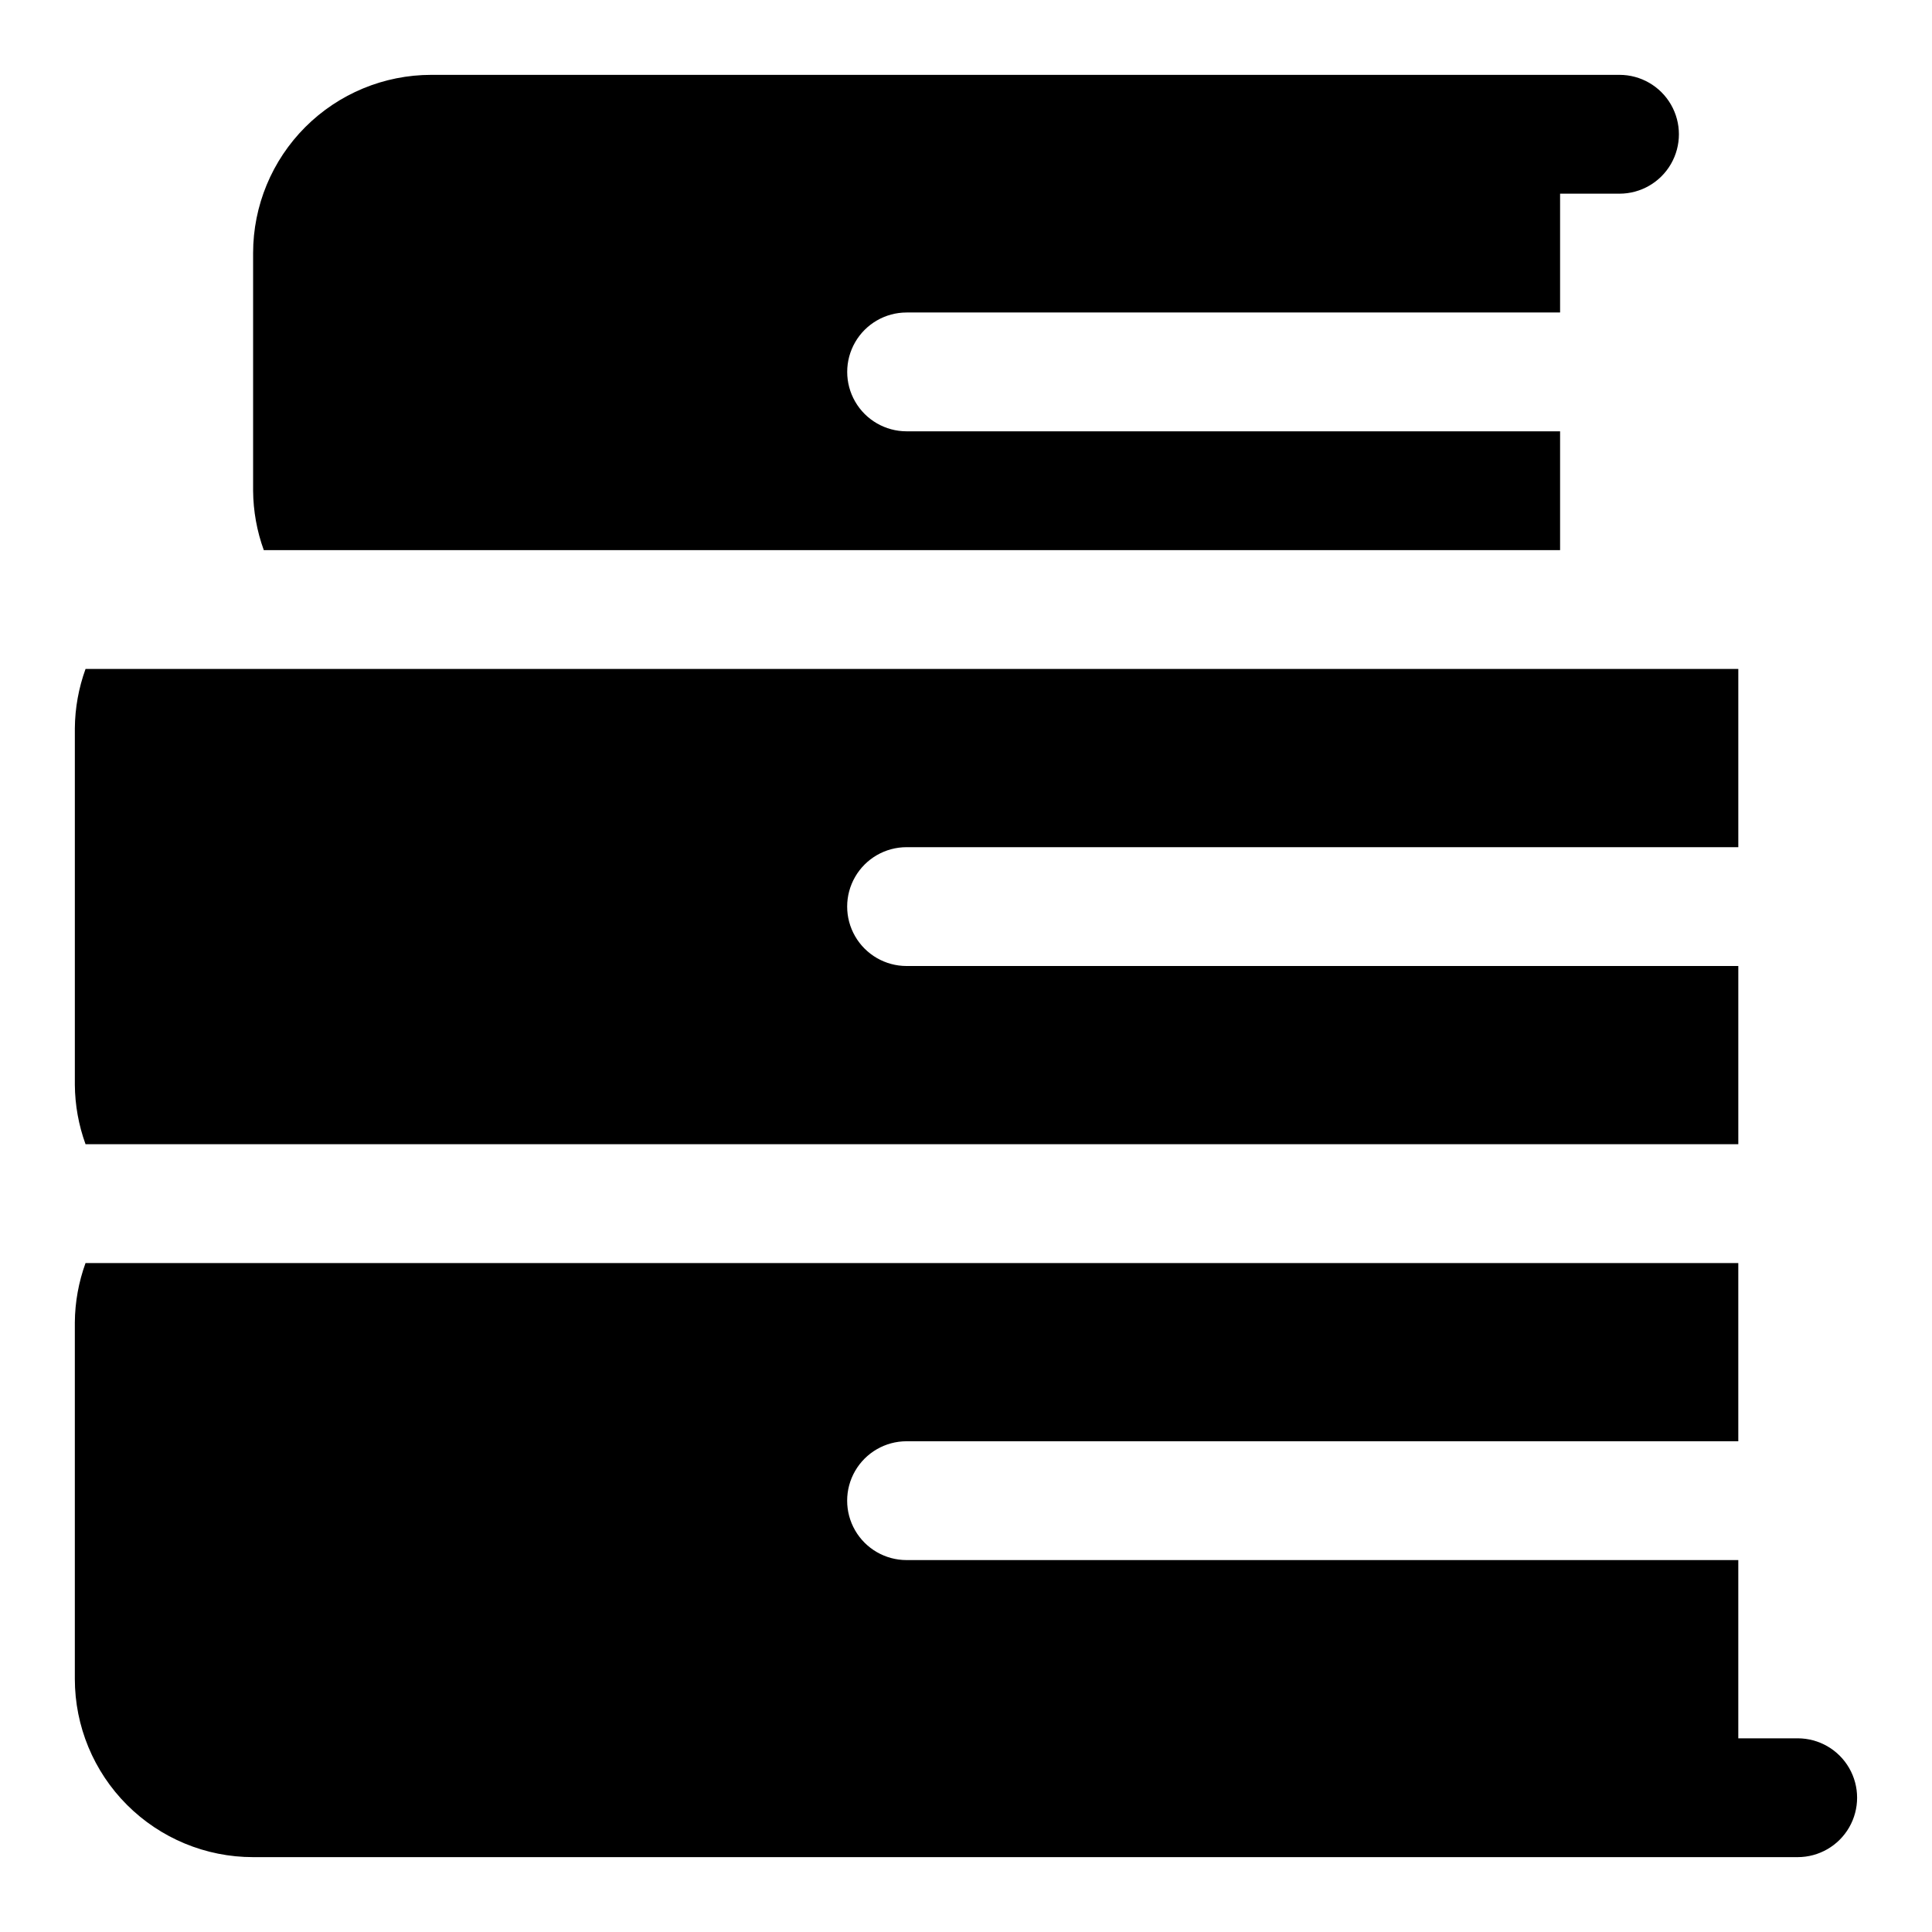 <?xml version="1.0" encoding="UTF-8"?>
<!-- Uploaded to: ICON Repo, www.svgrepo.com, Generator: ICON Repo Mixer Tools -->
<svg fill="#000000" width="800px" height="800px" version="1.1" viewBox="144 144 512 512" xmlns="http://www.w3.org/2000/svg">
 <g>
  <path d="m620.41 604.67h-15.742v-47.234h-220.42c-5.625 0-10.82-3-13.633-7.871s-2.812-10.871 0-15.742c2.812-4.871 8.008-7.875 13.633-7.875h220.42v-47.23h-438c-1.832 5.047-2.793 10.375-2.836 15.742v94.465c0 12.527 4.977 24.543 13.836 33.398 8.859 8.859 20.871 13.836 33.398 13.836h409.34c5.625 0 10.824-3 13.637-7.871 2.812-4.875 2.812-10.875 0-15.746-2.812-4.871-8.012-7.871-13.637-7.871z"/>
  <path d="m604.67 447.23v-47.23h-220.42c-5.625 0-10.82-3.004-13.633-7.875s-2.812-10.871 0-15.742c2.812-4.871 8.008-7.871 13.633-7.871h220.42v-47.234h-438c-1.832 5.051-2.793 10.375-2.836 15.746v94.465c0.043 5.371 1.004 10.695 2.836 15.742z"/>
  <path d="m557.44 289.79v-31.488h-173.18c-5.625 0-10.82-3-13.633-7.871-2.812-4.871-2.812-10.871 0-15.742s8.008-7.875 13.633-7.875h173.18v-31.488h15.746c5.625 0 10.82-3 13.633-7.871s2.812-10.871 0-15.742c-2.812-4.871-8.008-7.875-13.633-7.875h-314.88c-12.527 0-24.539 4.977-33.398 13.836-8.855 8.859-13.832 20.871-13.832 33.398v62.977c0.043 5.371 1 10.695 2.832 15.742z"/>
 </g>
</svg>
